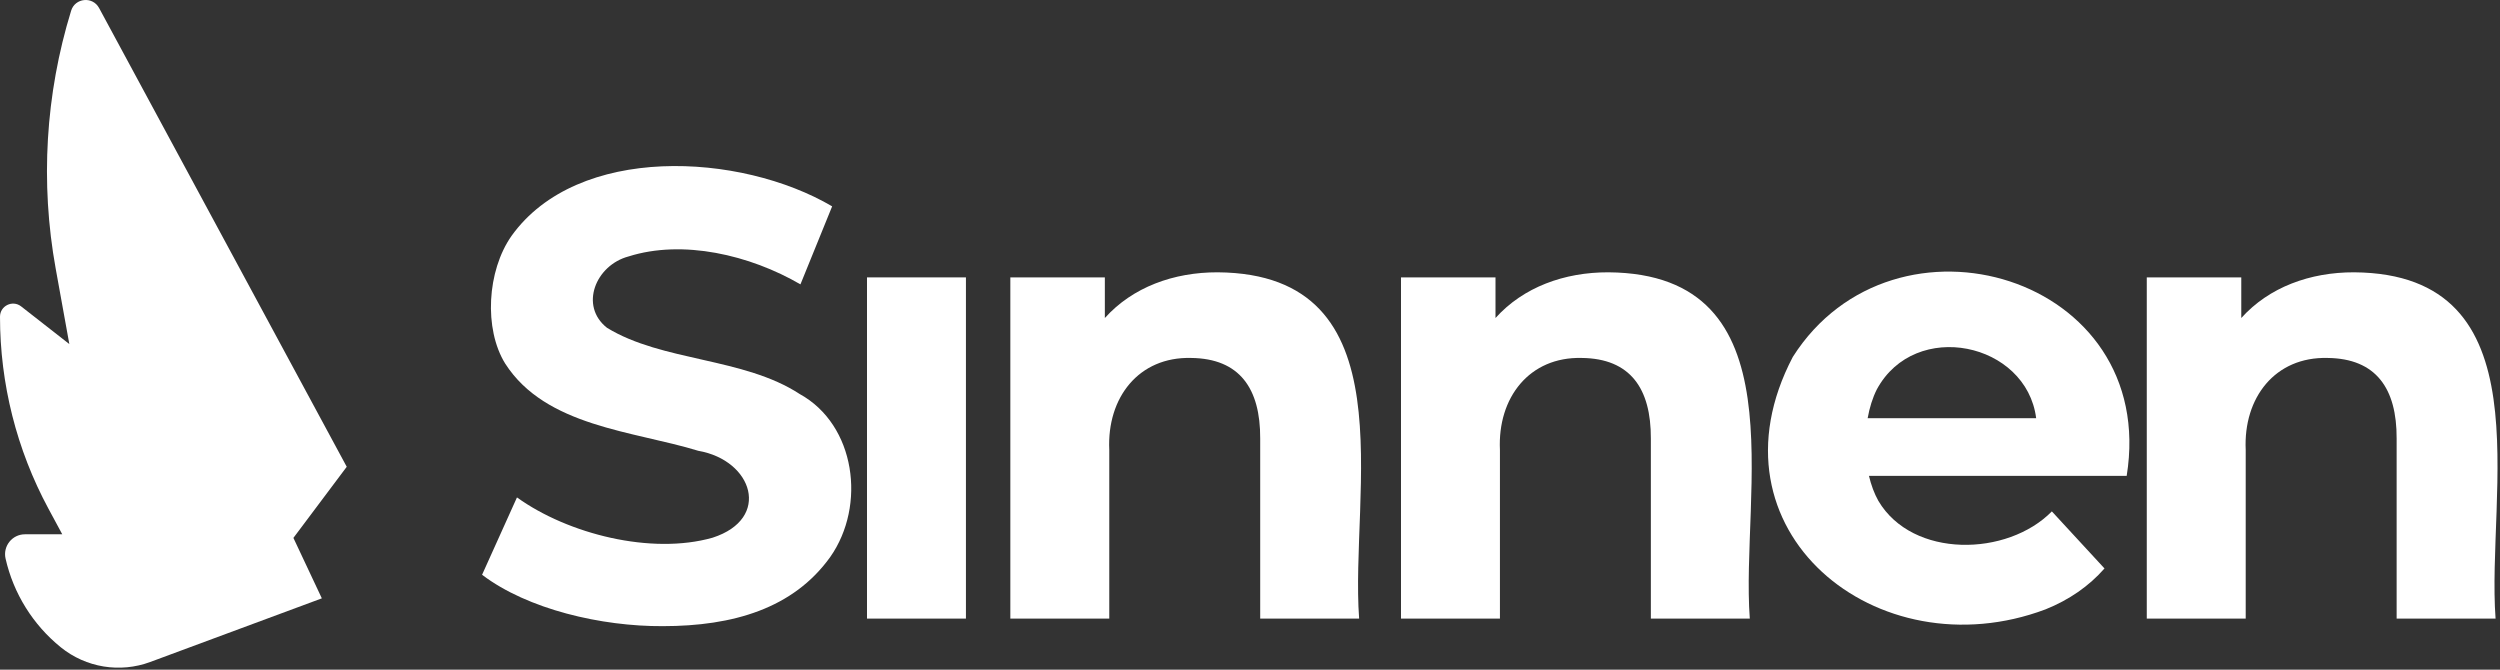 <svg width="728" height="195" viewBox="0 0 728 195" fill="none" xmlns="http://www.w3.org/2000/svg">
<rect x="0" y="0" width="728" height="195" fill="#333333" stroke="none"/>
<g clip-path="url(#clip0_196_2)">
<path d="M232.9 114.756C216.55 104.056 192.9 105.336 176.76 95.456C168.64 89.066 173.46 77.216 183.04 74.676C198.82 69.676 218.32 74.216 233.09 82.806L242.32 60.086C215.56 44.356 168.17 41.886 148.97 68.676C141.8 78.856 140.87 95.836 147.12 105.886C158.93 124.276 184.46 125.476 203.35 131.276C219.23 134.036 224.72 151.016 207.51 156.576C189.72 161.636 165.44 155.556 150.54 144.846L140.38 167.376C153.67 177.456 175.18 182.436 193.01 182.336C213.47 182.326 230.99 177.206 241.76 162.206C252.32 147.176 249.13 123.716 232.9 114.756Z" fill="white"/>
<path d="M281.28 80.776H252.47V180.136H281.28V80.776Z" fill="white"/>
<path d="M354.6 79.296C341.77 79.256 329.8 83.626 321.73 92.606V80.776H294.21V180.136H323.02V131.016C322.31 115.736 331.64 103.846 346.84 104.236C361.02 104.386 367.03 113.166 366.97 127.686V180.136H395.78C393.05 143.476 410.59 79.726 354.6 79.296Z" fill="white"/>
<path d="M468.36 79.296C455.53 79.256 443.56 83.626 435.49 92.606V80.776H407.97V180.136H436.78V131.016C436.07 115.736 445.4 103.846 460.6 104.236C474.78 104.386 480.78 113.166 480.73 127.686V180.136H509.54C506.81 143.476 524.35 79.726 468.36 79.296Z" fill="white"/>
<path d="M522.06 103.946C495.63 154.406 546.63 195.876 595.66 177.446C602.55 174.676 608.28 170.706 612.83 165.536L597.5 148.916C584.56 162.106 556.96 162.676 546.99 145.866C545.78 143.716 544.87 141.236 544.24 138.576H619.29C628.71 80.186 551.54 57.496 522.06 103.946ZM592.93 121.776H543.86C544.41 118.706 545.3 115.826 546.54 113.376C557.69 92.796 590.11 99.706 592.93 121.776Z" fill="white"/>
<path d="M685.53 79.296C672.7 79.256 660.73 83.626 652.66 92.606V80.776H625.14V180.136H653.95V131.016C653.24 115.736 662.57 103.846 677.77 104.236C691.95 104.386 697.96 113.166 697.9 127.686V180.136H726.71C723.99 143.476 741.53 79.726 685.53 79.296Z" fill="white"/>
<path fill-rule="evenodd" clip-rule="evenodd" d="M20.71 3.126C13.23 27.446 11.69 53.206 16.22 78.236L20.19 100.196L6.16 89.226C3.66 87.266 0 89.056 0 92.226C0 111.726 4.84 130.926 14.09 148.096L18.13 155.586H7.27C3.55 155.586 0.8 159.036 1.62 162.666C3.93 172.836 9.6 181.936 17.71 188.496C25.03 194.416 34.93 196.036 43.76 192.766L93.72 174.236L85.44 156.636L100.97 135.926L28.85 2.326C26.97 -1.134 21.86 -0.624 20.71 3.126Z" fill="white"/>
</g>
<defs>
<clipPath id="clip0_196_2">
<rect width="728" height="195" fill="white"/>
</clipPath>
</defs>
</svg>
